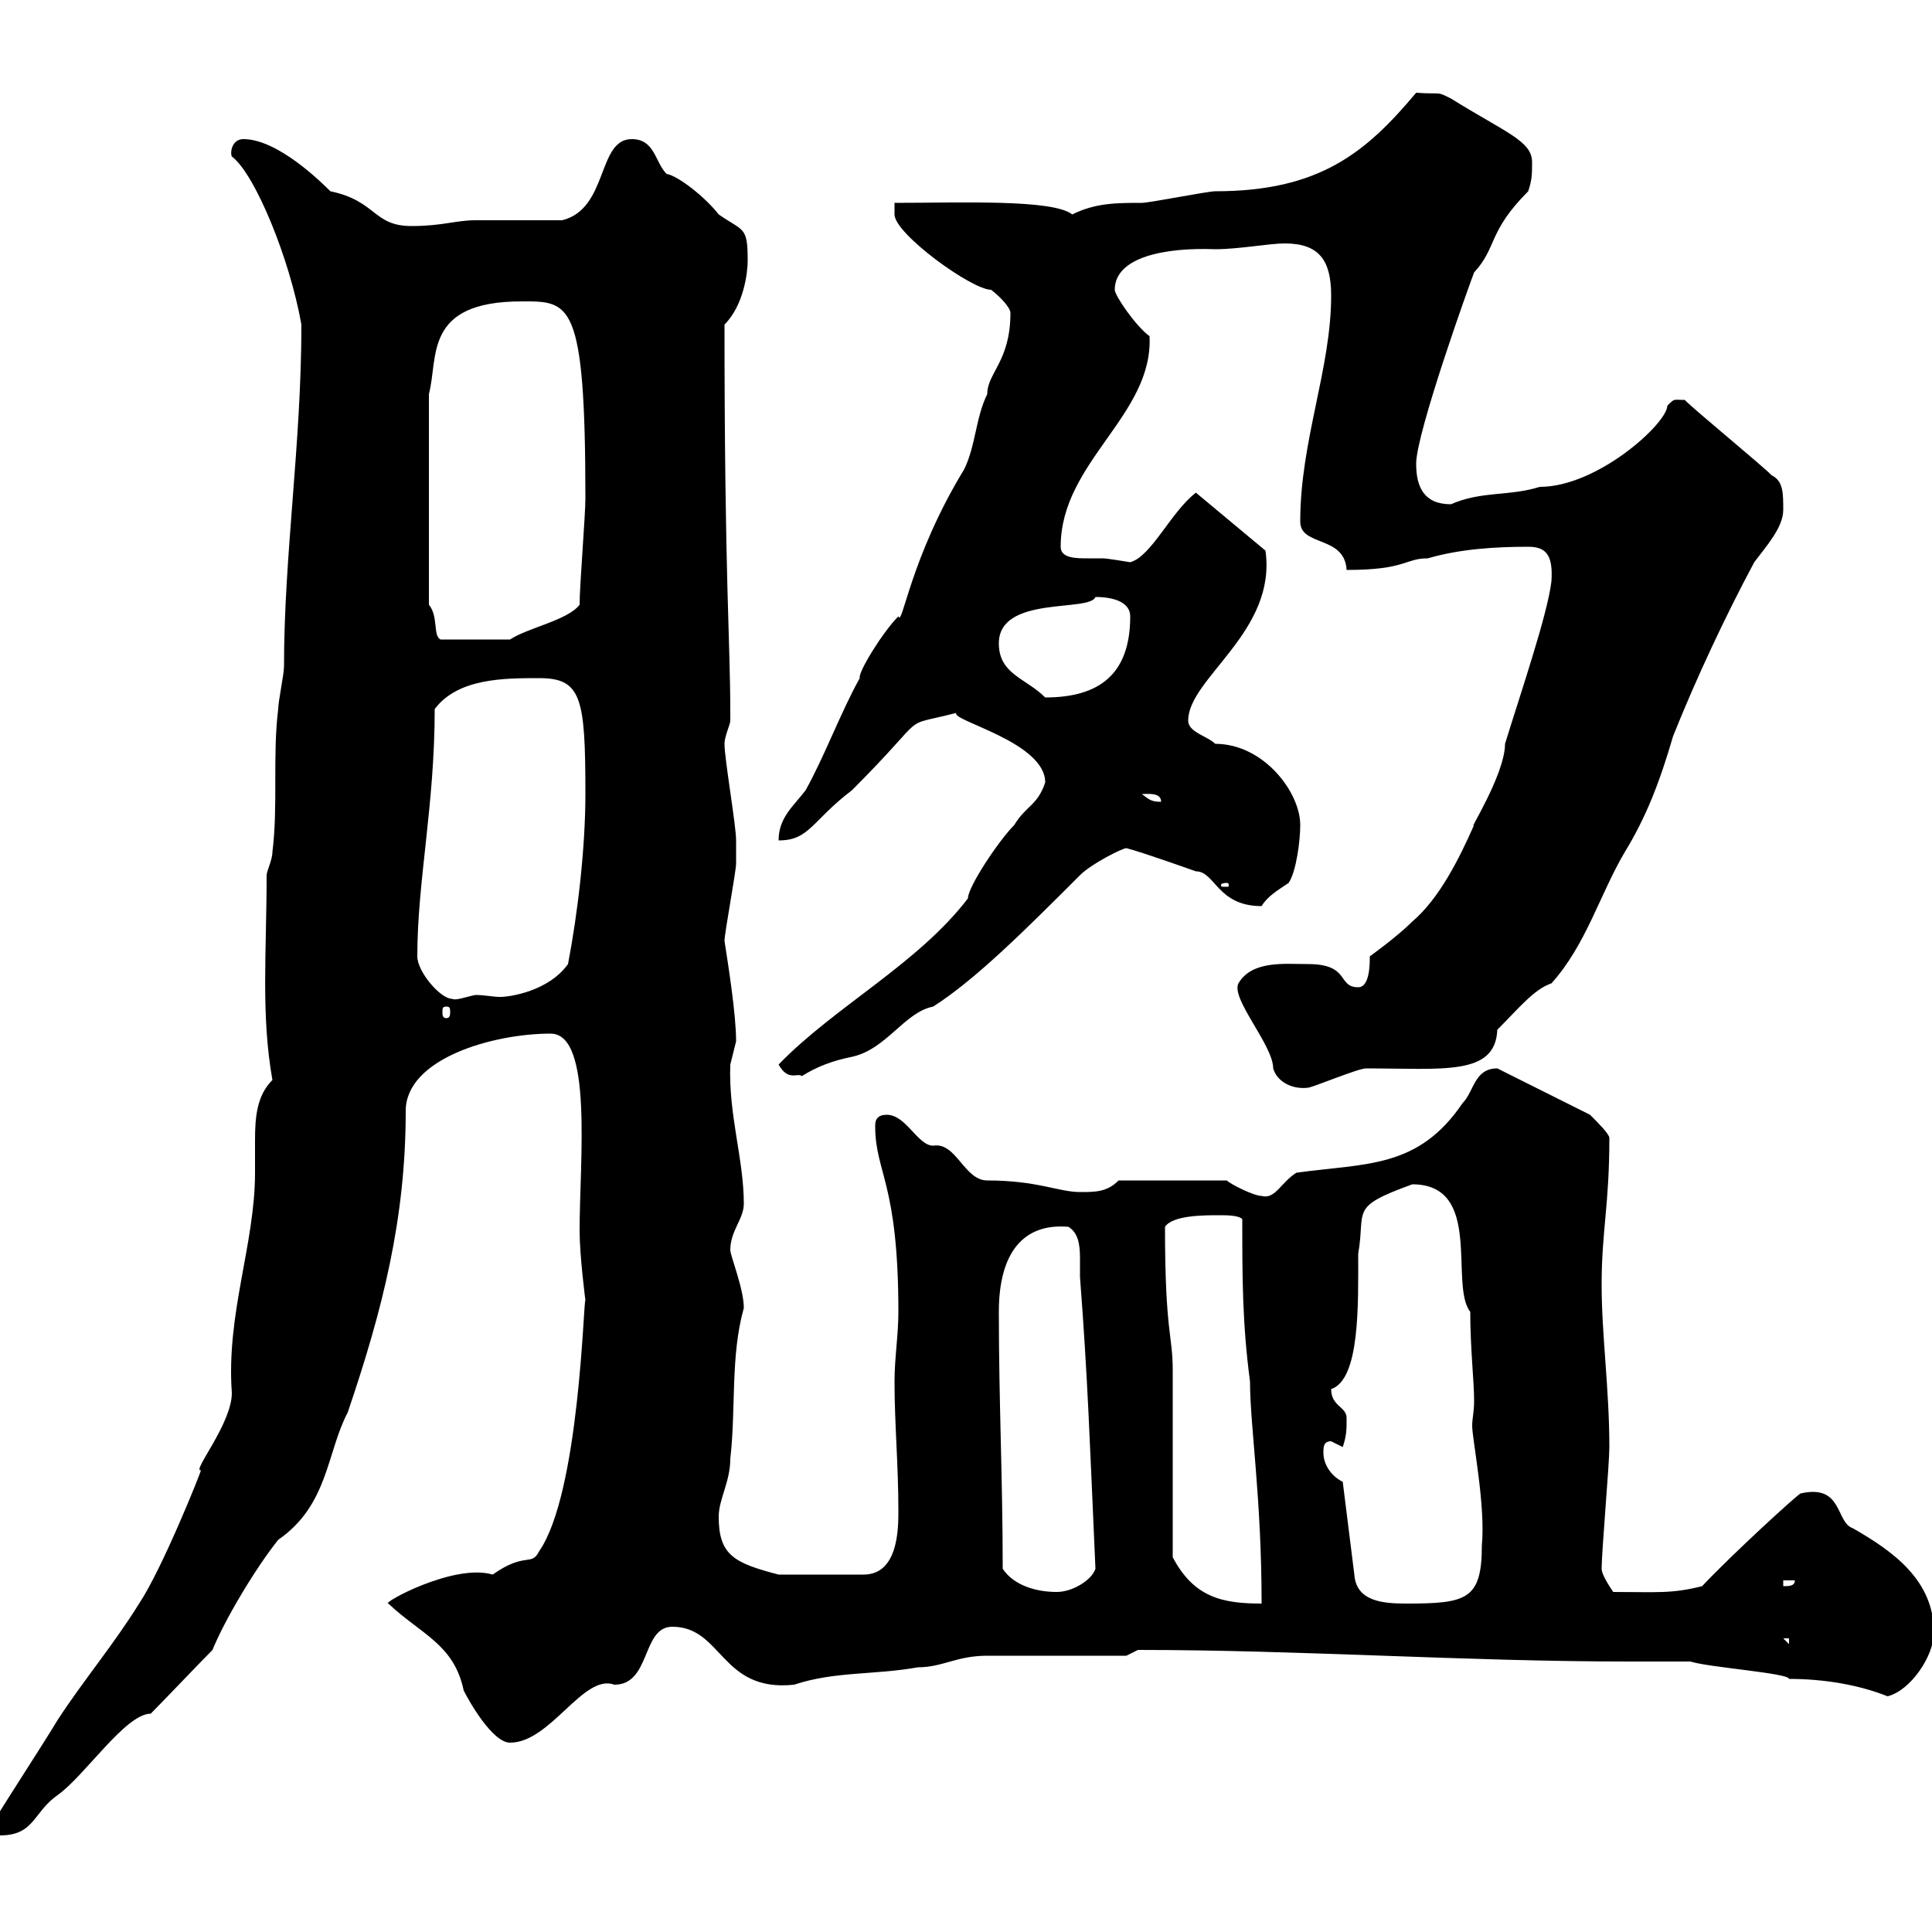 <svg xmlns="http://www.w3.org/2000/svg" xmlns:xlink="http://www.w3.org/1999/xlink" width="300" height="300"><path d="M-1.20 283.20C-1.20 284.10-1.20 285 0 285C5.40 285 5.10 281.40 9 278.70C13.20 275.70 19.50 266.10 23.40 266.10C25.20 264.30 31.20 258 33 256.20C34.80 251.70 39.60 243.60 43.20 239.10C51 233.70 50.70 225.60 54 219.30C59.40 203.40 63 189.30 63 172.50C63 164.40 76.50 160.50 85.50 160.50C92.10 160.50 90 180.30 90 191.10C90 195 90.90 201.90 90.90 201.90C90.60 201.60 90 231.90 83.70 240.90C82.50 243.30 81.60 240.90 76.50 244.50C70.50 242.70 59.10 249 60.30 249C65.40 253.80 70.50 255.30 72 262.50C72.90 264.30 76.50 270.60 79.20 270.60C85.50 270.60 90.60 259.80 95.40 261.60C101.10 261.60 99.60 252.60 104.40 252.60C112.20 252.60 111.90 262.80 123.30 261.60C129.60 259.50 135.90 260.10 142.50 258.90C146.40 258.90 148.50 257.10 153.30 257.10C156.90 257.10 171.30 257.10 174.90 257.10L176.70 256.20C202.20 256.20 227.40 258 252.90 258C255.90 258 259.20 258 262.50 258C265.20 258.90 277.80 259.80 277.80 260.70C283.20 260.70 288.60 261.60 293.10 263.40C296.70 262.50 300.30 257.10 300.30 253.50C300.30 245.40 294 240.90 287.70 237.30C285 236.40 286.20 230.40 279.60 231.90C279.30 231.90 269.10 241.20 264.30 246.30C259.50 247.50 257.40 247.20 250.50 247.20C249.90 246.30 248.70 244.50 248.70 243.60C248.70 240.90 249.90 227.40 249.90 224.70C249.90 215.70 248.70 207.30 248.70 199.50C248.70 191.10 249.90 187.20 249.90 176.70C249.90 176.10 248.10 174.30 246.90 173.10L232.50 165.90C228.90 165.90 228.90 169.50 227.10 171.30C220.20 181.50 212.10 180.60 201.30 182.10C198.90 183.60 198 186.30 195.90 185.70C194.70 185.70 191.10 183.90 190.50 183.30L173.70 183.30C171.90 185.10 170.10 185.10 167.70 185.10C164.40 185.10 161.10 183.30 153.30 183.30C149.70 183.30 148.50 177.30 144.90 177.90C142.50 177.90 140.70 173.10 137.70 173.10C135.90 173.10 135.90 174.30 135.90 174.90C135.90 182.10 139.50 183.60 139.50 203.70C139.50 207.30 138.90 210.90 138.90 214.50C138.90 221.10 139.50 227.40 139.50 234.60C139.50 237.30 139.50 244.50 134.10 244.50L120.90 244.50C114 242.70 111.60 241.50 111.60 235.50C111.60 232.80 113.40 230.10 113.40 226.50C114.30 218.70 113.40 210.60 115.50 203.10C115.50 200.10 113.40 195 113.40 194.10C113.40 191.10 115.50 189.30 115.50 186.90C115.50 180 113.10 173.10 113.40 165.30C113.40 165.30 114.30 161.70 114.30 161.70C114.30 157.50 113.10 150 112.50 146.10C112.50 144.90 114.30 135.30 114.30 134.10C114.30 134.10 114.30 132 114.30 130.50C114.30 128.10 112.50 117.90 112.50 115.50C112.50 114.30 113.40 112.50 113.40 111.90C113.40 110.70 113.40 110.70 113.40 110.70C113.40 99.60 112.50 89.70 112.50 50.40C115.50 47.40 116.10 42.30 116.10 40.50C116.10 35.10 115.50 36 111.60 33.30C109.50 30.60 105.30 27.30 103.50 27C101.70 25.20 101.70 21.60 98.10 21.60C92.70 21.60 94.50 32.40 87.30 34.20C85.50 34.20 75.60 34.20 73.80 34.20C70.80 34.20 68.70 35.10 63.90 35.10C57.90 35.10 58.50 31.20 51.30 29.70C50.10 28.50 43.20 21.60 37.80 21.60C36 21.60 35.70 23.70 36 24.30C39.60 27 45 40.20 46.80 50.40C46.80 69 44.10 86.10 44.10 103.50C44.10 104.70 43.20 108.90 43.20 110.10C42.30 117.30 43.20 125.10 42.30 132.30C42.30 133.50 41.40 135.30 41.40 135.90C41.40 147.90 40.50 157.50 42.30 167.70C39.90 170.10 39.60 173.40 39.60 177C39.60 178.80 39.60 180.60 39.60 182.10C39.60 193.20 35.10 204 36 216.30C36 221.10 29.70 228.60 31.20 228.30C31.20 228.60 25.20 243.60 21.60 249C17.70 255.30 12.90 261 9 267C5.70 272.40 2.10 277.80-1.20 283.20ZM276.90 254.40L277.80 254.40L277.80 255.30ZM182.10 241.80C182.10 237.30 182.10 217.50 182.10 212.70C182.10 207.30 180.90 207 180.90 190.50C182.10 188.70 186.90 188.70 189.30 188.70C190.50 188.70 192.30 188.70 192.90 189.30C192.90 198.30 192.90 205.50 194.10 214.50C194.10 221.40 195.90 232.50 195.90 249C189.90 249 185.40 248.10 182.10 241.80ZM208.50 230.10C206.70 229.20 205.50 227.40 205.50 225.60C205.50 224.70 205.50 223.80 206.70 223.80C206.70 223.80 208.50 224.70 208.50 224.70C209.10 222.90 209.10 222 209.10 220.20C209.10 218.40 206.70 218.40 206.70 215.70C211.20 214.20 210.90 202.50 210.90 194.70C212.10 187.80 209.40 187.50 219.30 183.90C230.40 183.90 225 199.50 228.30 203.70C228.30 209.40 228.90 214.50 228.90 217.50C228.90 219.30 228.60 220.20 228.60 221.40C228.60 223.50 230.70 233.70 230.10 240C230.10 248.40 227.70 249 218.40 249C214.80 249 210.60 248.70 210.30 244.50ZM155.70 243.60C155.70 229.50 155.10 217.80 155.10 203.70C155.10 194.40 159 189.90 165.90 190.50C167.40 191.40 167.70 193.20 167.70 195.30C167.70 196.50 167.70 197.70 167.70 198.30C168.90 213.90 169.20 223.50 170.10 243.60C169.50 245.40 166.50 247.20 164.10 247.20C161.10 247.20 157.50 246.30 155.70 243.60ZM276.90 245.40L278.70 245.40C278.70 246.30 277.80 246.30 276.90 246.30ZM192.30 152.70C191.10 155.10 197.70 162.30 197.70 165.90C198.30 168 200.70 169.20 203.10 168.90C203.70 168.90 210.90 165.90 212.10 165.90C224.10 165.90 232.20 167.10 232.50 159.90C235.80 156.60 238.20 153.60 240.90 152.70C246.30 146.70 248.40 138.90 252.30 132.30C255.60 126.90 257.70 121.50 259.80 114.30C263.40 105.30 267.90 95.70 272.40 87.30C274.20 84.90 276.90 81.90 276.90 79.20C276.90 76.50 276.90 74.70 275.10 73.80C273.30 72 263.40 63.90 261.60 62.10C259.80 62.10 260.10 61.80 258.90 63C258.90 65.70 248.10 75.60 239.10 75.60C234.30 77.10 230.10 76.20 225.30 78.30C221.10 78.30 219.90 75.60 219.90 72C219.90 67.20 228.30 43.80 228.90 42.30C232.50 38.40 231 36 237.30 29.70C237.90 27.90 237.90 27 237.90 25.20C237.90 21.90 234 20.70 225.30 15.30C222.90 14.10 224.10 14.70 219.90 14.40C212.10 23.70 204.90 29.70 188.70 29.70C187.50 29.70 178.50 31.50 177.30 31.50C173.40 31.50 170.10 31.50 166.50 33.30C163.50 30.90 149.10 31.50 138.90 31.50L138.90 33.30C138.90 36.30 150.90 45 153.90 45C155.10 45.90 156.90 47.70 156.90 48.60C156.90 56.10 153.30 57.90 153.30 61.20C151.50 64.80 151.50 69.30 149.70 72.90C141.30 86.70 140.10 97.50 139.50 95.70C137.10 98.10 133.20 104.40 133.50 105.30C130.50 110.70 128.10 117.30 125.10 122.70C123.30 125.10 120.90 126.90 120.90 130.50C125.70 130.50 126 127.50 132.30 122.70C144.90 110.10 139.20 113.10 148.50 110.70C147.60 111.90 162.30 115.20 162.30 121.50C161.10 125.10 159.30 125.10 157.50 128.10C155.10 130.50 150.30 137.70 150.30 139.50C142.50 149.70 129.60 156.30 120.90 165.30C122.40 168 123.90 166.50 124.50 167.10C126.90 165.60 129.30 164.70 132.30 164.10C137.70 162.90 140.40 157.20 144.90 156.30C151.50 152.10 159.30 144.30 167.70 135.90C169.50 134.10 174.30 131.70 174.90 131.70C177.30 132.30 185.70 135.30 185.70 135.30C188.70 135.30 189 140.70 195.90 140.70C196.80 139.20 198.30 138.30 200.10 137.10C201.30 135.30 201.90 130.50 201.90 128.10C201.90 123 196.20 115.50 188.70 115.50C187.50 114.30 184.50 113.70 184.50 111.90C184.50 105.30 198.30 98.10 196.50 85.50L185.70 76.50C181.80 79.50 178.80 86.40 175.50 87.30C175.50 87.30 171.90 86.70 171.30 86.70C171 86.70 169.80 86.70 168.90 86.70C167.10 86.70 164.70 86.70 164.70 84.90C164.70 71.70 179.10 64.50 178.50 52.20C176.40 50.70 173.10 45.90 173.10 45C173.10 39.90 180.90 38.40 188.70 38.70C192.30 38.70 197.10 37.80 199.50 37.80C204.90 37.80 206.70 40.50 206.70 45.90C206.70 57.30 201.90 68.40 201.90 81C201.90 84.90 208.80 83.10 209.10 88.50C218.40 88.50 218.10 86.70 221.70 86.70C226.80 85.20 232.50 84.90 237.30 84.90C240 84.90 241.20 86.10 240.90 90.30C240.30 95.40 236.10 107.70 233.70 115.50C233.70 120.30 227.70 129.60 228.90 128.10C226.50 133.50 223.50 139.50 219.30 143.10C216.90 145.50 212.70 148.50 212.70 148.50C212.70 149.70 212.70 153.30 210.90 153.30C207.60 153.30 209.70 149.70 203.10 149.70C199.50 149.70 194.40 149.10 192.30 152.70ZM69.30 156.30C69.90 156.30 69.90 156.60 69.90 157.20C69.90 157.50 69.90 158.10 69.30 158.10C68.70 158.10 68.70 157.50 68.70 157.20C68.70 156.60 68.70 156.30 69.30 156.30ZM64.80 148.50C64.80 136.80 67.50 125.10 67.50 110.10C71.10 105.30 78.30 105.30 83.70 105.30C90.30 105.30 90.90 108.30 90.90 123.30C90.90 131.70 89.70 141.90 88.20 149.70C85.20 153.90 79.20 154.80 77.70 154.80C76.50 154.80 75.30 154.50 73.80 154.50C72.30 154.80 70.80 155.40 70.20 155.10C68.40 155.10 64.80 150.90 64.80 148.50ZM190.50 137.10C190.80 137.10 190.80 137.40 190.80 137.40C190.80 137.70 190.80 137.70 190.50 137.70C189.60 137.70 189.60 137.70 189.60 137.40C189.60 137.40 189.60 137.10 190.50 137.10ZM177.30 123.30C178.20 123.30 180.30 123 180.30 124.50C178.80 124.50 178.50 124.20 177.30 123.30ZM155.10 99.90C155.10 92.40 169.20 95.10 170.10 92.70C173.10 92.70 175.50 93.60 175.50 95.70C175.50 104.70 170.70 108.30 162.30 108.30C159.30 105.30 155.10 104.70 155.10 99.90ZM66.60 93.90L66.60 61.20C68.10 55.50 65.70 46.80 81 46.80C88.50 46.80 90.90 46.50 90.90 77.40C90.90 80.10 90 90.90 90 93.90C88.20 96.30 81.90 97.50 79.20 99.30L68.40 99.30C67.20 98.70 68.10 95.70 66.60 93.90Z"/></svg>